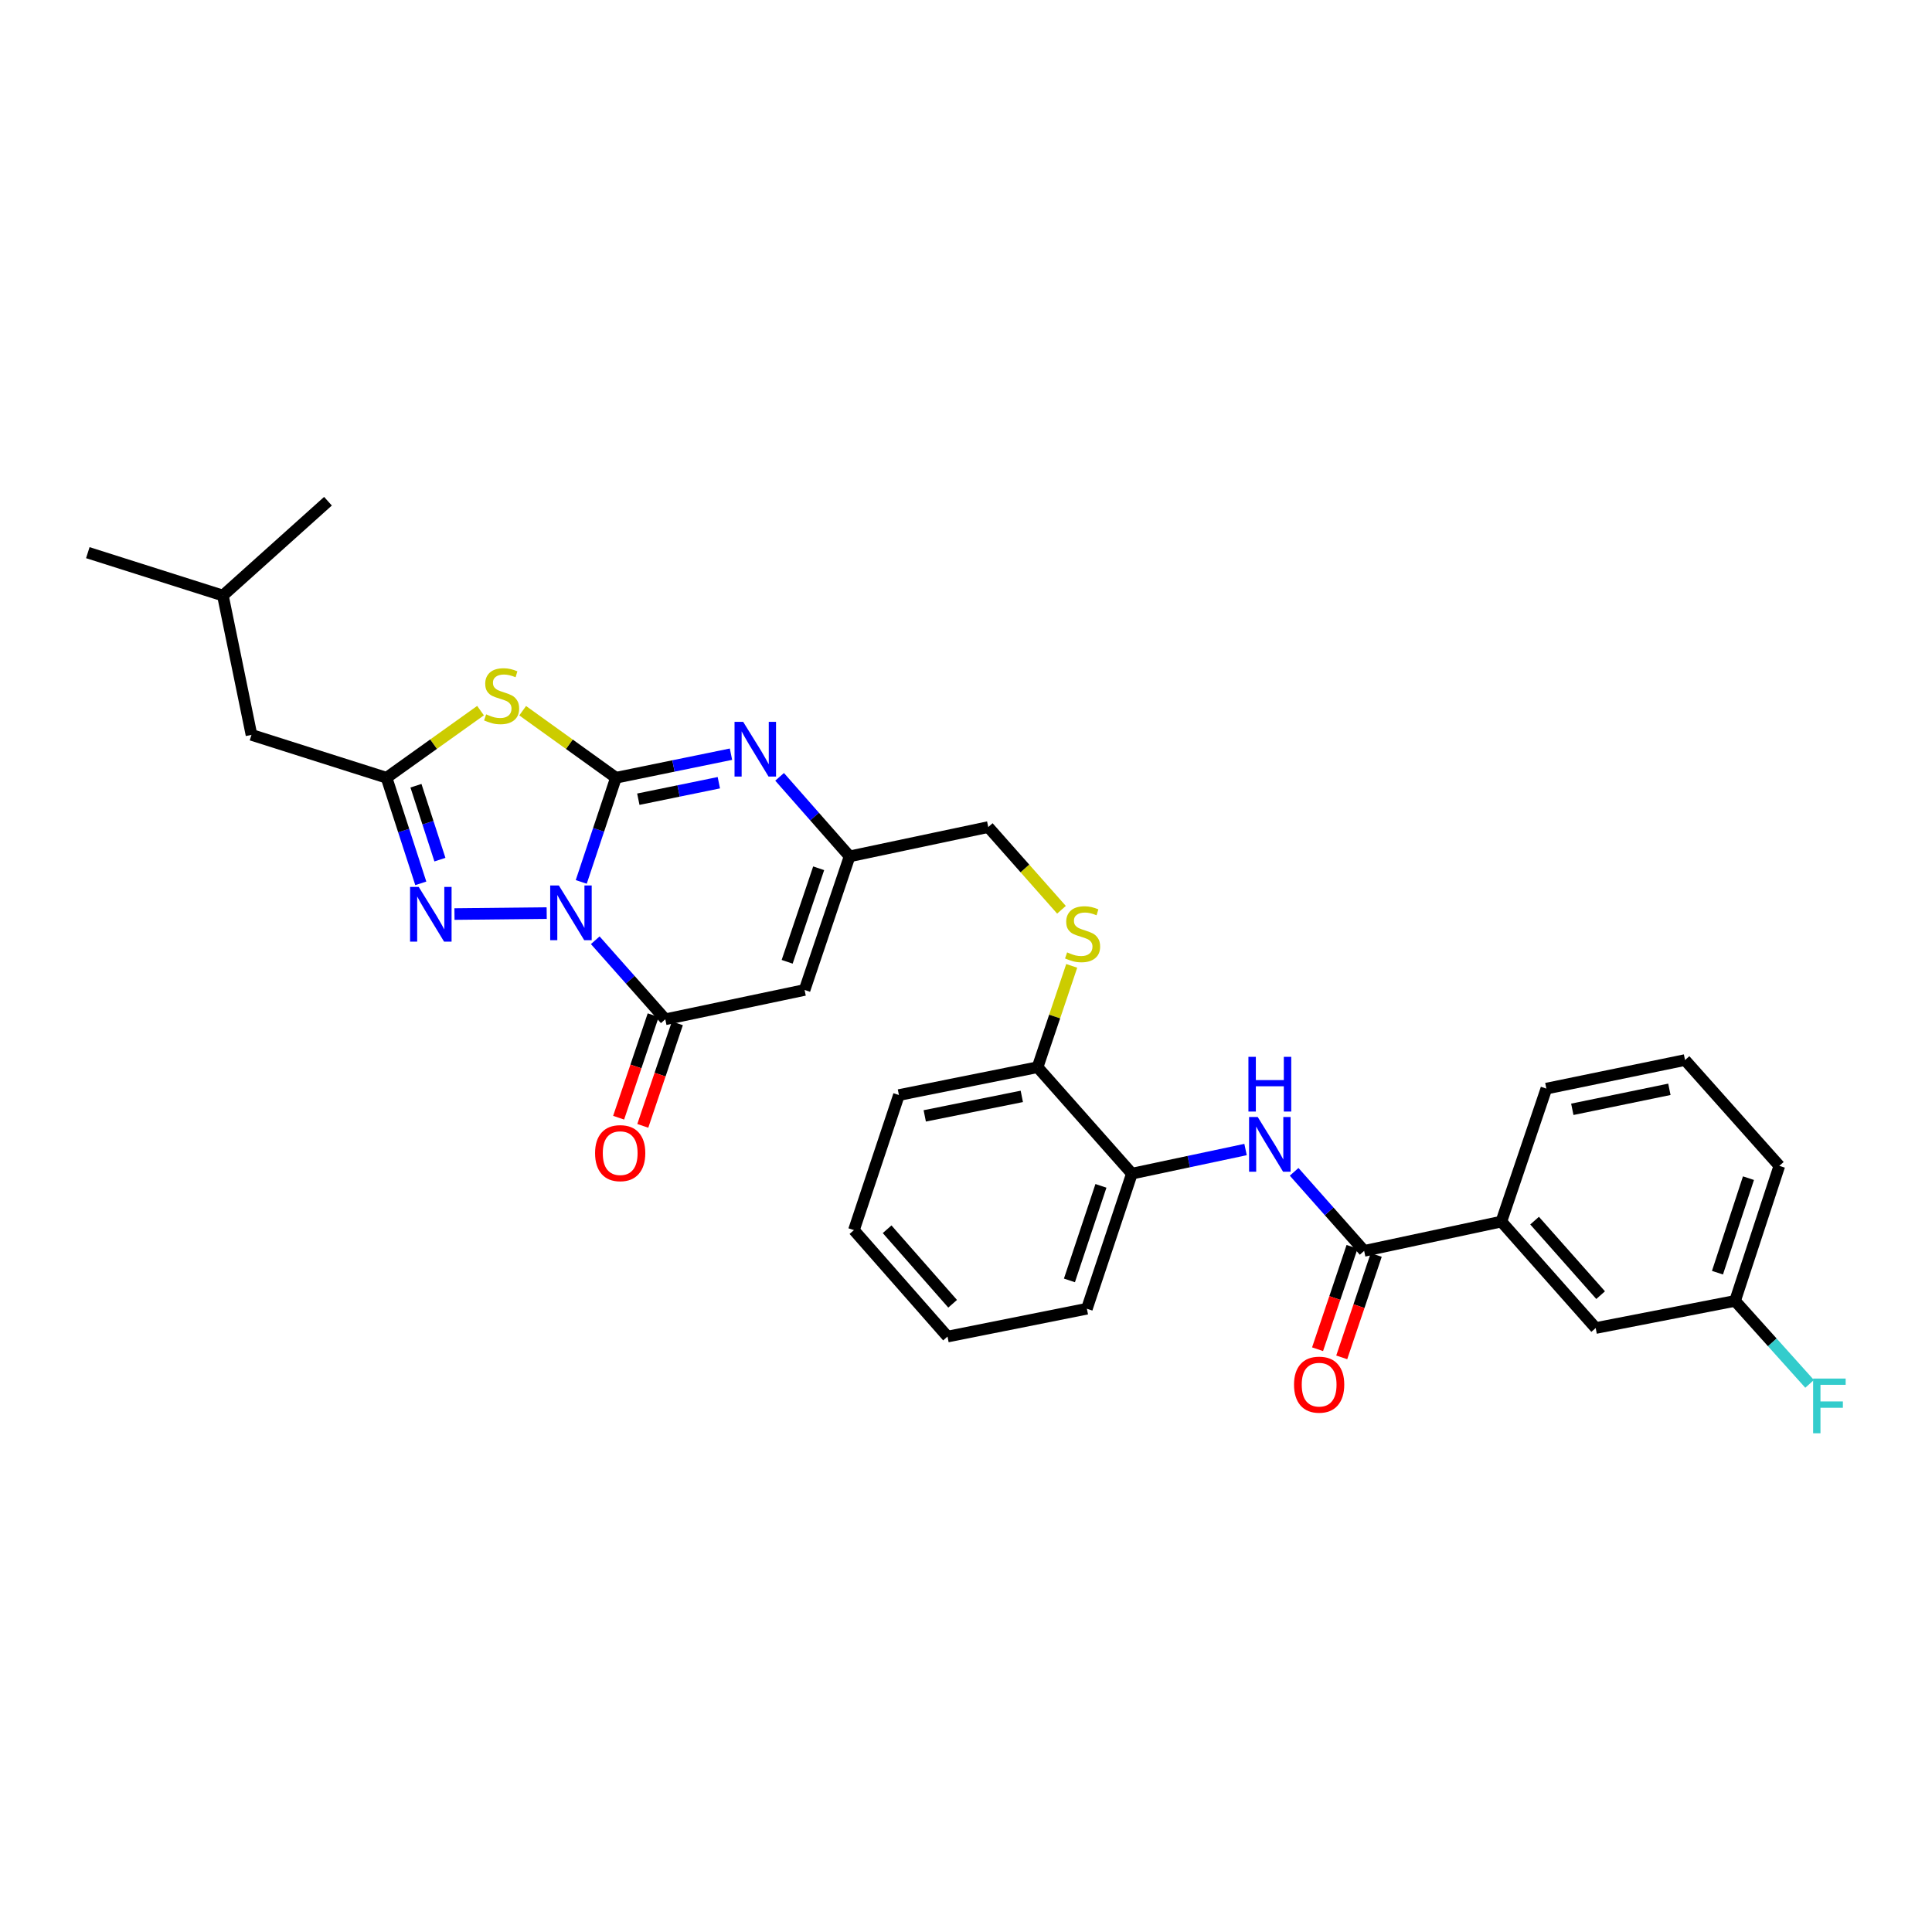 <?xml version='1.0' encoding='iso-8859-1'?>
<svg version='1.1' baseProfile='full'
              xmlns='http://www.w3.org/2000/svg'
                      xmlns:rdkit='http://www.rdkit.org/xml'
                      xmlns:xlink='http://www.w3.org/1999/xlink'
                  xml:space='preserve'
width='1000px' height='1000px' viewBox='0 0 1000 1000'>
<!-- END OF HEADER -->
<rect style='opacity:1.0;fill:#FFFFFF;stroke:none' width='1000' height='1000' x='0' y='0'> </rect>
<path class='bond-0' d='M 300.853,456.474 L 309.835,429.517' style='fill:none;fill-rule:evenodd;stroke:#0000FF;stroke-width:6px;stroke-linecap:butt;stroke-linejoin:miter;stroke-opacity:1' />
<path class='bond-0' d='M 309.835,429.517 L 318.817,402.561' style='fill:none;fill-rule:evenodd;stroke:#000000;stroke-width:6px;stroke-linecap:butt;stroke-linejoin:miter;stroke-opacity:1' />
<path class='bond-2' d='M 308.102,486.673 L 326.225,507.124' style='fill:none;fill-rule:evenodd;stroke:#0000FF;stroke-width:6px;stroke-linecap:butt;stroke-linejoin:miter;stroke-opacity:1' />
<path class='bond-2' d='M 326.225,507.124 L 344.349,527.576' style='fill:none;fill-rule:evenodd;stroke:#000000;stroke-width:6px;stroke-linecap:butt;stroke-linejoin:miter;stroke-opacity:1' />
<path class='bond-3' d='M 282.968,472.608 L 235.234,473.111' style='fill:none;fill-rule:evenodd;stroke:#0000FF;stroke-width:6px;stroke-linecap:butt;stroke-linejoin:miter;stroke-opacity:1' />
<path class='bond-1' d='M 318.817,402.561 L 294.675,385.211' style='fill:none;fill-rule:evenodd;stroke:#000000;stroke-width:6px;stroke-linecap:butt;stroke-linejoin:miter;stroke-opacity:1' />
<path class='bond-1' d='M 294.675,385.211 L 270.534,367.861' style='fill:none;fill-rule:evenodd;stroke:#CCCC00;stroke-width:6px;stroke-linecap:butt;stroke-linejoin:miter;stroke-opacity:1' />
<path class='bond-4' d='M 318.817,402.561 L 348.585,396.463' style='fill:none;fill-rule:evenodd;stroke:#000000;stroke-width:6px;stroke-linecap:butt;stroke-linejoin:miter;stroke-opacity:1' />
<path class='bond-4' d='M 348.585,396.463 L 378.352,390.365' style='fill:none;fill-rule:evenodd;stroke:#0000FF;stroke-width:6px;stroke-linecap:butt;stroke-linejoin:miter;stroke-opacity:1' />
<path class='bond-4' d='M 330.396,413.666 L 351.234,409.397' style='fill:none;fill-rule:evenodd;stroke:#000000;stroke-width:6px;stroke-linecap:butt;stroke-linejoin:miter;stroke-opacity:1' />
<path class='bond-4' d='M 351.234,409.397 L 372.071,405.129' style='fill:none;fill-rule:evenodd;stroke:#0000FF;stroke-width:6px;stroke-linecap:butt;stroke-linejoin:miter;stroke-opacity:1' />
<path class='bond-31' d='M 248.722,367.818 L 224.401,385.189' style='fill:none;fill-rule:evenodd;stroke:#CCCC00;stroke-width:6px;stroke-linecap:butt;stroke-linejoin:miter;stroke-opacity:1' />
<path class='bond-31' d='M 224.401,385.189 L 200.08,402.561' style='fill:none;fill-rule:evenodd;stroke:#000000;stroke-width:6px;stroke-linecap:butt;stroke-linejoin:miter;stroke-opacity:1' />
<path class='bond-6' d='M 344.349,527.576 L 416.451,512.407' style='fill:none;fill-rule:evenodd;stroke:#000000;stroke-width:6px;stroke-linecap:butt;stroke-linejoin:miter;stroke-opacity:1' />
<path class='bond-13' d='M 338.094,525.466 L 329.147,551.995' style='fill:none;fill-rule:evenodd;stroke:#000000;stroke-width:6px;stroke-linecap:butt;stroke-linejoin:miter;stroke-opacity:1' />
<path class='bond-13' d='M 329.147,551.995 L 320.2,578.524' style='fill:none;fill-rule:evenodd;stroke:#FF0000;stroke-width:6px;stroke-linecap:butt;stroke-linejoin:miter;stroke-opacity:1' />
<path class='bond-13' d='M 350.604,529.685 L 341.657,556.215' style='fill:none;fill-rule:evenodd;stroke:#000000;stroke-width:6px;stroke-linecap:butt;stroke-linejoin:miter;stroke-opacity:1' />
<path class='bond-13' d='M 341.657,556.215 L 332.71,582.744' style='fill:none;fill-rule:evenodd;stroke:#FF0000;stroke-width:6px;stroke-linecap:butt;stroke-linejoin:miter;stroke-opacity:1' />
<path class='bond-5' d='M 217.801,457.222 L 208.941,429.891' style='fill:none;fill-rule:evenodd;stroke:#0000FF;stroke-width:6px;stroke-linecap:butt;stroke-linejoin:miter;stroke-opacity:1' />
<path class='bond-5' d='M 208.941,429.891 L 200.08,402.561' style='fill:none;fill-rule:evenodd;stroke:#000000;stroke-width:6px;stroke-linecap:butt;stroke-linejoin:miter;stroke-opacity:1' />
<path class='bond-5' d='M 227.702,444.951 L 221.5,425.82' style='fill:none;fill-rule:evenodd;stroke:#0000FF;stroke-width:6px;stroke-linecap:butt;stroke-linejoin:miter;stroke-opacity:1' />
<path class='bond-5' d='M 221.5,425.82 L 215.298,406.688' style='fill:none;fill-rule:evenodd;stroke:#000000;stroke-width:6px;stroke-linecap:butt;stroke-linejoin:miter;stroke-opacity:1' />
<path class='bond-32' d='M 403.52,402.091 L 421.633,422.673' style='fill:none;fill-rule:evenodd;stroke:#0000FF;stroke-width:6px;stroke-linecap:butt;stroke-linejoin:miter;stroke-opacity:1' />
<path class='bond-32' d='M 421.633,422.673 L 439.746,443.254' style='fill:none;fill-rule:evenodd;stroke:#000000;stroke-width:6px;stroke-linecap:butt;stroke-linejoin:miter;stroke-opacity:1' />
<path class='bond-17' d='M 200.08,402.561 L 130.165,380.366' style='fill:none;fill-rule:evenodd;stroke:#000000;stroke-width:6px;stroke-linecap:butt;stroke-linejoin:miter;stroke-opacity:1' />
<path class='bond-7' d='M 416.451,512.407 L 439.746,443.254' style='fill:none;fill-rule:evenodd;stroke:#000000;stroke-width:6px;stroke-linecap:butt;stroke-linejoin:miter;stroke-opacity:1' />
<path class='bond-7' d='M 407.433,497.82 L 423.74,449.413' style='fill:none;fill-rule:evenodd;stroke:#000000;stroke-width:6px;stroke-linecap:butt;stroke-linejoin:miter;stroke-opacity:1' />
<path class='bond-18' d='M 439.746,443.254 L 511.525,428.086' style='fill:none;fill-rule:evenodd;stroke:#000000;stroke-width:6px;stroke-linecap:butt;stroke-linejoin:miter;stroke-opacity:1' />
<path class='bond-8' d='M 706.081,647.456 L 687.962,626.995' style='fill:none;fill-rule:evenodd;stroke:#000000;stroke-width:6px;stroke-linecap:butt;stroke-linejoin:miter;stroke-opacity:1' />
<path class='bond-8' d='M 687.962,626.995 L 669.842,606.534' style='fill:none;fill-rule:evenodd;stroke:#0000FF;stroke-width:6px;stroke-linecap:butt;stroke-linejoin:miter;stroke-opacity:1' />
<path class='bond-10' d='M 706.081,647.456 L 777.097,632.288' style='fill:none;fill-rule:evenodd;stroke:#000000;stroke-width:6px;stroke-linecap:butt;stroke-linejoin:miter;stroke-opacity:1' />
<path class='bond-15' d='M 699.825,645.349 L 690.897,671.853' style='fill:none;fill-rule:evenodd;stroke:#000000;stroke-width:6px;stroke-linecap:butt;stroke-linejoin:miter;stroke-opacity:1' />
<path class='bond-15' d='M 690.897,671.853 L 681.969,698.357' style='fill:none;fill-rule:evenodd;stroke:#FF0000;stroke-width:6px;stroke-linecap:butt;stroke-linejoin:miter;stroke-opacity:1' />
<path class='bond-15' d='M 712.337,649.564 L 703.409,676.068' style='fill:none;fill-rule:evenodd;stroke:#000000;stroke-width:6px;stroke-linecap:butt;stroke-linejoin:miter;stroke-opacity:1' />
<path class='bond-15' d='M 703.409,676.068 L 694.48,702.572' style='fill:none;fill-rule:evenodd;stroke:#FF0000;stroke-width:6px;stroke-linecap:butt;stroke-linejoin:miter;stroke-opacity:1' />
<path class='bond-9' d='M 644.696,594.994 L 615.28,601.238' style='fill:none;fill-rule:evenodd;stroke:#0000FF;stroke-width:6px;stroke-linecap:butt;stroke-linejoin:miter;stroke-opacity:1' />
<path class='bond-9' d='M 615.28,601.238 L 585.863,607.481' style='fill:none;fill-rule:evenodd;stroke:#000000;stroke-width:6px;stroke-linecap:butt;stroke-linejoin:miter;stroke-opacity:1' />
<path class='bond-16' d='M 777.097,632.288 L 825.925,687.387' style='fill:none;fill-rule:evenodd;stroke:#000000;stroke-width:6px;stroke-linecap:butt;stroke-linejoin:miter;stroke-opacity:1' />
<path class='bond-16' d='M 794.303,631.796 L 828.482,670.366' style='fill:none;fill-rule:evenodd;stroke:#000000;stroke-width:6px;stroke-linecap:butt;stroke-linejoin:miter;stroke-opacity:1' />
<path class='bond-21' d='M 777.097,632.288 L 800.393,563.465' style='fill:none;fill-rule:evenodd;stroke:#000000;stroke-width:6px;stroke-linecap:butt;stroke-linejoin:miter;stroke-opacity:1' />
<path class='bond-11' d='M 585.863,607.481 L 537.05,552.382' style='fill:none;fill-rule:evenodd;stroke:#000000;stroke-width:6px;stroke-linecap:butt;stroke-linejoin:miter;stroke-opacity:1' />
<path class='bond-23' d='M 585.863,607.481 L 562.568,677.397' style='fill:none;fill-rule:evenodd;stroke:#000000;stroke-width:6px;stroke-linecap:butt;stroke-linejoin:miter;stroke-opacity:1' />
<path class='bond-23' d='M 569.843,613.795 L 553.537,662.736' style='fill:none;fill-rule:evenodd;stroke:#000000;stroke-width:6px;stroke-linecap:butt;stroke-linejoin:miter;stroke-opacity:1' />
<path class='bond-12' d='M 549.424,470.894 L 530.475,449.49' style='fill:none;fill-rule:evenodd;stroke:#CCCC00;stroke-width:6px;stroke-linecap:butt;stroke-linejoin:miter;stroke-opacity:1' />
<path class='bond-12' d='M 530.475,449.49 L 511.525,428.086' style='fill:none;fill-rule:evenodd;stroke:#000000;stroke-width:6px;stroke-linecap:butt;stroke-linejoin:miter;stroke-opacity:1' />
<path class='bond-14' d='M 554.718,499.934 L 545.884,526.158' style='fill:none;fill-rule:evenodd;stroke:#CCCC00;stroke-width:6px;stroke-linecap:butt;stroke-linejoin:miter;stroke-opacity:1' />
<path class='bond-14' d='M 545.884,526.158 L 537.05,552.382' style='fill:none;fill-rule:evenodd;stroke:#000000;stroke-width:6px;stroke-linecap:butt;stroke-linejoin:miter;stroke-opacity:1' />
<path class='bond-25' d='M 537.05,552.382 L 465.286,566.795' style='fill:none;fill-rule:evenodd;stroke:#000000;stroke-width:6px;stroke-linecap:butt;stroke-linejoin:miter;stroke-opacity:1' />
<path class='bond-25' d='M 528.885,567.488 L 478.65,577.577' style='fill:none;fill-rule:evenodd;stroke:#000000;stroke-width:6px;stroke-linecap:butt;stroke-linejoin:miter;stroke-opacity:1' />
<path class='bond-19' d='M 825.925,687.387 L 898.071,673.341' style='fill:none;fill-rule:evenodd;stroke:#000000;stroke-width:6px;stroke-linecap:butt;stroke-linejoin:miter;stroke-opacity:1' />
<path class='bond-24' d='M 130.165,380.366 L 115.37,308.249' style='fill:none;fill-rule:evenodd;stroke:#000000;stroke-width:6px;stroke-linecap:butt;stroke-linejoin:miter;stroke-opacity:1' />
<path class='bond-20' d='M 898.071,673.341 L 917.358,694.816' style='fill:none;fill-rule:evenodd;stroke:#000000;stroke-width:6px;stroke-linecap:butt;stroke-linejoin:miter;stroke-opacity:1' />
<path class='bond-20' d='M 917.358,694.816 L 936.645,716.291' style='fill:none;fill-rule:evenodd;stroke:#33CCCC;stroke-width:6px;stroke-linecap:butt;stroke-linejoin:miter;stroke-opacity:1' />
<path class='bond-34' d='M 898.071,673.341 L 920.985,603.44' style='fill:none;fill-rule:evenodd;stroke:#000000;stroke-width:6px;stroke-linecap:butt;stroke-linejoin:miter;stroke-opacity:1' />
<path class='bond-34' d='M 888.962,658.743 L 905.002,609.812' style='fill:none;fill-rule:evenodd;stroke:#000000;stroke-width:6px;stroke-linecap:butt;stroke-linejoin:miter;stroke-opacity:1' />
<path class='bond-22' d='M 800.393,563.465 L 872.171,548.678' style='fill:none;fill-rule:evenodd;stroke:#000000;stroke-width:6px;stroke-linecap:butt;stroke-linejoin:miter;stroke-opacity:1' />
<path class='bond-22' d='M 813.823,574.178 L 864.069,563.827' style='fill:none;fill-rule:evenodd;stroke:#000000;stroke-width:6px;stroke-linecap:butt;stroke-linejoin:miter;stroke-opacity:1' />
<path class='bond-26' d='M 872.171,548.678 L 920.985,603.44' style='fill:none;fill-rule:evenodd;stroke:#000000;stroke-width:6px;stroke-linecap:butt;stroke-linejoin:miter;stroke-opacity:1' />
<path class='bond-33' d='M 562.568,677.397 L 490.43,691.81' style='fill:none;fill-rule:evenodd;stroke:#000000;stroke-width:6px;stroke-linecap:butt;stroke-linejoin:miter;stroke-opacity:1' />
<path class='bond-27' d='M 115.37,308.249 L 169.758,259.429' style='fill:none;fill-rule:evenodd;stroke:#000000;stroke-width:6px;stroke-linecap:butt;stroke-linejoin:miter;stroke-opacity:1' />
<path class='bond-28' d='M 115.37,308.249 L 45.455,286.054' style='fill:none;fill-rule:evenodd;stroke:#000000;stroke-width:6px;stroke-linecap:butt;stroke-linejoin:miter;stroke-opacity:1' />
<path class='bond-30' d='M 465.286,566.795 L 441.991,636.711' style='fill:none;fill-rule:evenodd;stroke:#000000;stroke-width:6px;stroke-linecap:butt;stroke-linejoin:miter;stroke-opacity:1' />
<path class='bond-29' d='M 490.43,691.81 L 441.991,636.711' style='fill:none;fill-rule:evenodd;stroke:#000000;stroke-width:6px;stroke-linecap:butt;stroke-linejoin:miter;stroke-opacity:1' />
<path class='bond-29' d='M 493.08,674.828 L 459.172,636.258' style='fill:none;fill-rule:evenodd;stroke:#000000;stroke-width:6px;stroke-linecap:butt;stroke-linejoin:miter;stroke-opacity:1' />
<path  class='atom-0' d='M 289.261 458.316
L 298.541 473.316
Q 299.461 474.796, 300.941 477.476
Q 302.421 480.156, 302.501 480.316
L 302.501 458.316
L 306.261 458.316
L 306.261 486.636
L 302.381 486.636
L 292.421 470.236
Q 291.261 468.316, 290.021 466.116
Q 288.821 463.916, 288.461 463.236
L 288.461 486.636
L 284.781 486.636
L 284.781 458.316
L 289.261 458.316
' fill='#0000FF'/>
<path  class='atom-2' d='M 251.632 369.746
Q 251.952 369.866, 253.272 370.426
Q 254.592 370.986, 256.032 371.346
Q 257.512 371.666, 258.952 371.666
Q 261.632 371.666, 263.192 370.386
Q 264.752 369.066, 264.752 366.786
Q 264.752 365.226, 263.952 364.266
Q 263.192 363.306, 261.992 362.786
Q 260.792 362.266, 258.792 361.666
Q 256.272 360.906, 254.752 360.186
Q 253.272 359.466, 252.192 357.946
Q 251.152 356.426, 251.152 353.866
Q 251.152 350.306, 253.552 348.106
Q 255.992 345.906, 260.792 345.906
Q 264.072 345.906, 267.792 347.466
L 266.872 350.546
Q 263.472 349.146, 260.912 349.146
Q 258.152 349.146, 256.632 350.306
Q 255.112 351.426, 255.152 353.386
Q 255.152 354.906, 255.912 355.826
Q 256.712 356.746, 257.832 357.266
Q 258.992 357.786, 260.912 358.386
Q 263.472 359.186, 264.992 359.986
Q 266.512 360.786, 267.592 362.426
Q 268.712 364.026, 268.712 366.786
Q 268.712 370.706, 266.072 372.826
Q 263.472 374.906, 259.112 374.906
Q 256.592 374.906, 254.672 374.346
Q 252.792 373.826, 250.552 372.906
L 251.632 369.746
' fill='#CCCC00'/>
<path  class='atom-4' d='M 216.734 459.079
L 226.014 474.079
Q 226.934 475.559, 228.414 478.239
Q 229.894 480.919, 229.974 481.079
L 229.974 459.079
L 233.734 459.079
L 233.734 487.399
L 229.854 487.399
L 219.894 470.999
Q 218.734 469.079, 217.494 466.879
Q 216.294 464.679, 215.934 463.999
L 215.934 487.399
L 212.254 487.399
L 212.254 459.079
L 216.734 459.079
' fill='#0000FF'/>
<path  class='atom-5' d='M 384.673 373.628
L 393.953 388.628
Q 394.873 390.108, 396.353 392.788
Q 397.833 395.468, 397.913 395.628
L 397.913 373.628
L 401.673 373.628
L 401.673 401.948
L 397.793 401.948
L 387.833 385.548
Q 386.673 383.628, 385.433 381.428
Q 384.233 379.228, 383.873 378.548
L 383.873 401.948
L 380.193 401.948
L 380.193 373.628
L 384.673 373.628
' fill='#0000FF'/>
<path  class='atom-10' d='M 651.001 578.168
L 660.281 593.168
Q 661.201 594.648, 662.681 597.328
Q 664.161 600.008, 664.241 600.168
L 664.241 578.168
L 668.001 578.168
L 668.001 606.488
L 664.121 606.488
L 654.161 590.088
Q 653.001 588.168, 651.761 585.968
Q 650.561 583.768, 650.201 583.088
L 650.201 606.488
L 646.521 606.488
L 646.521 578.168
L 651.001 578.168
' fill='#0000FF'/>
<path  class='atom-10' d='M 646.181 547.016
L 650.021 547.016
L 650.021 559.056
L 664.501 559.056
L 664.501 547.016
L 668.341 547.016
L 668.341 575.336
L 664.501 575.336
L 664.501 562.256
L 650.021 562.256
L 650.021 575.336
L 646.181 575.336
L 646.181 547.016
' fill='#0000FF'/>
<path  class='atom-13' d='M 552.345 492.949
Q 552.665 493.069, 553.985 493.629
Q 555.305 494.189, 556.745 494.549
Q 558.225 494.869, 559.665 494.869
Q 562.345 494.869, 563.905 493.589
Q 565.465 492.269, 565.465 489.989
Q 565.465 488.429, 564.665 487.469
Q 563.905 486.509, 562.705 485.989
Q 561.505 485.469, 559.505 484.869
Q 556.985 484.109, 555.465 483.389
Q 553.985 482.669, 552.905 481.149
Q 551.865 479.629, 551.865 477.069
Q 551.865 473.509, 554.265 471.309
Q 556.705 469.109, 561.505 469.109
Q 564.785 469.109, 568.505 470.669
L 567.585 473.749
Q 564.185 472.349, 561.625 472.349
Q 558.865 472.349, 557.345 473.509
Q 555.825 474.629, 555.865 476.589
Q 555.865 478.109, 556.625 479.029
Q 557.425 479.949, 558.545 480.469
Q 559.705 480.989, 561.625 481.589
Q 564.185 482.389, 565.705 483.189
Q 567.225 483.989, 568.305 485.629
Q 569.425 487.229, 569.425 489.989
Q 569.425 493.909, 566.785 496.029
Q 564.185 498.109, 559.825 498.109
Q 557.305 498.109, 555.385 497.549
Q 553.505 497.029, 551.265 496.109
L 552.345 492.949
' fill='#CCCC00'/>
<path  class='atom-14' d='M 308.01 596.86
Q 308.01 590.06, 311.37 586.26
Q 314.73 582.46, 321.01 582.46
Q 327.29 582.46, 330.65 586.26
Q 334.01 590.06, 334.01 596.86
Q 334.01 603.74, 330.61 607.66
Q 327.21 611.54, 321.01 611.54
Q 314.77 611.54, 311.37 607.66
Q 308.01 603.78, 308.01 596.86
M 321.01 608.34
Q 325.33 608.34, 327.65 605.46
Q 330.01 602.54, 330.01 596.86
Q 330.01 591.3, 327.65 588.5
Q 325.33 585.66, 321.01 585.66
Q 316.69 585.66, 314.33 588.46
Q 312.01 591.26, 312.01 596.86
Q 312.01 602.58, 314.33 605.46
Q 316.69 608.34, 321.01 608.34
' fill='#FF0000'/>
<path  class='atom-16' d='M 669.786 716.689
Q 669.786 709.889, 673.146 706.089
Q 676.506 702.289, 682.786 702.289
Q 689.066 702.289, 692.426 706.089
Q 695.786 709.889, 695.786 716.689
Q 695.786 723.569, 692.386 727.489
Q 688.986 731.369, 682.786 731.369
Q 676.546 731.369, 673.146 727.489
Q 669.786 723.609, 669.786 716.689
M 682.786 728.169
Q 687.106 728.169, 689.426 725.289
Q 691.786 722.369, 691.786 716.689
Q 691.786 711.129, 689.426 708.329
Q 687.106 705.489, 682.786 705.489
Q 678.466 705.489, 676.106 708.289
Q 673.786 711.089, 673.786 716.689
Q 673.786 722.409, 676.106 725.289
Q 678.466 728.169, 682.786 728.169
' fill='#FF0000'/>
<path  class='atom-21' d='M 938.471 713.539
L 955.311 713.539
L 955.311 716.779
L 942.271 716.779
L 942.271 725.379
L 953.871 725.379
L 953.871 728.659
L 942.271 728.659
L 942.271 741.859
L 938.471 741.859
L 938.471 713.539
' fill='#33CCCC'/>
</svg>
